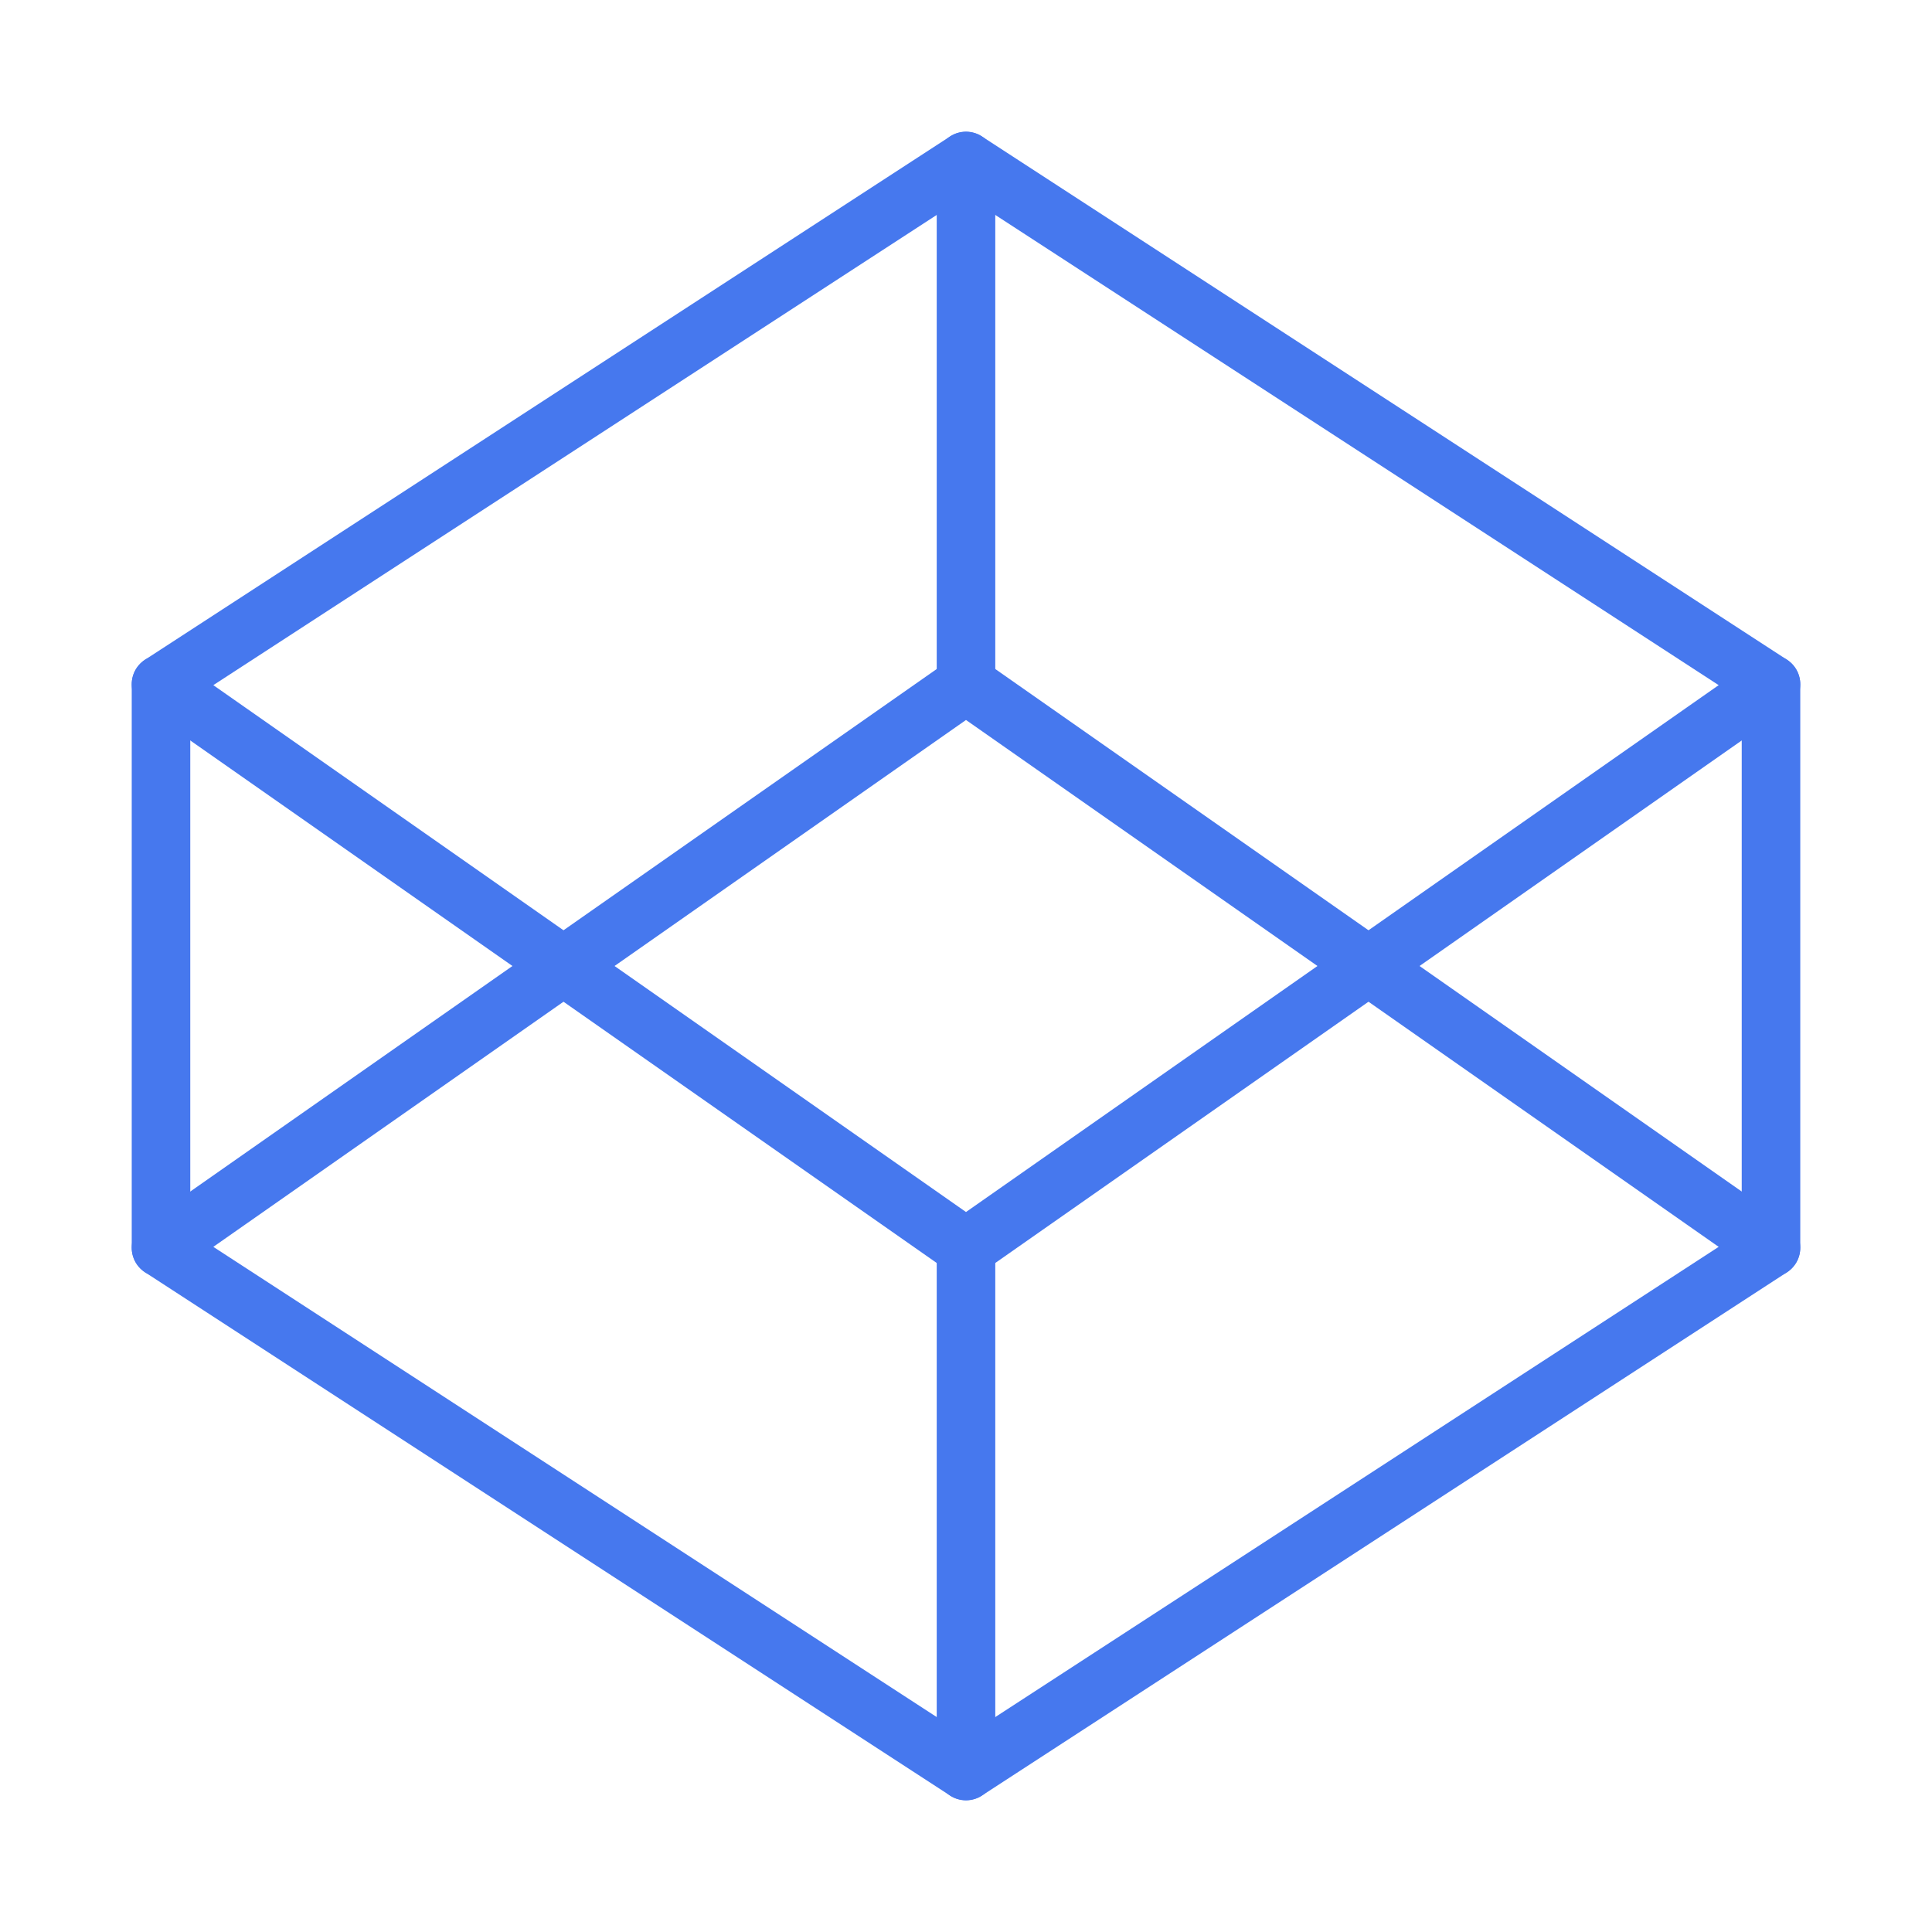 <svg width="66" height="66" viewBox="0 0 66 66" fill="none" xmlns="http://www.w3.org/2000/svg">
<path d="M33 5.5L60.5 23.375V42.625L33 60.5L5.5 42.625V23.375L33 5.5Z" stroke="#4678EE" stroke-width="2" stroke-linecap="round" stroke-linejoin="round"/>
<path d="M33 60.5V42.625" stroke="#4678EE" stroke-width="2" stroke-linecap="round" stroke-linejoin="round"/>
<path d="M60.5 23.375L33 42.625L5.5 23.375" stroke="#4678EE" stroke-width="2" stroke-linecap="round" stroke-linejoin="round"/>
<path d="M5.5 42.625L33 23.375L60.5 42.625" stroke="#4678EE" stroke-width="2" stroke-linecap="round" stroke-linejoin="round"/>
<path d="M33 5.5V23.375" stroke="#4678EE" stroke-width="2" stroke-linecap="round" stroke-linejoin="round"/>
</svg>
